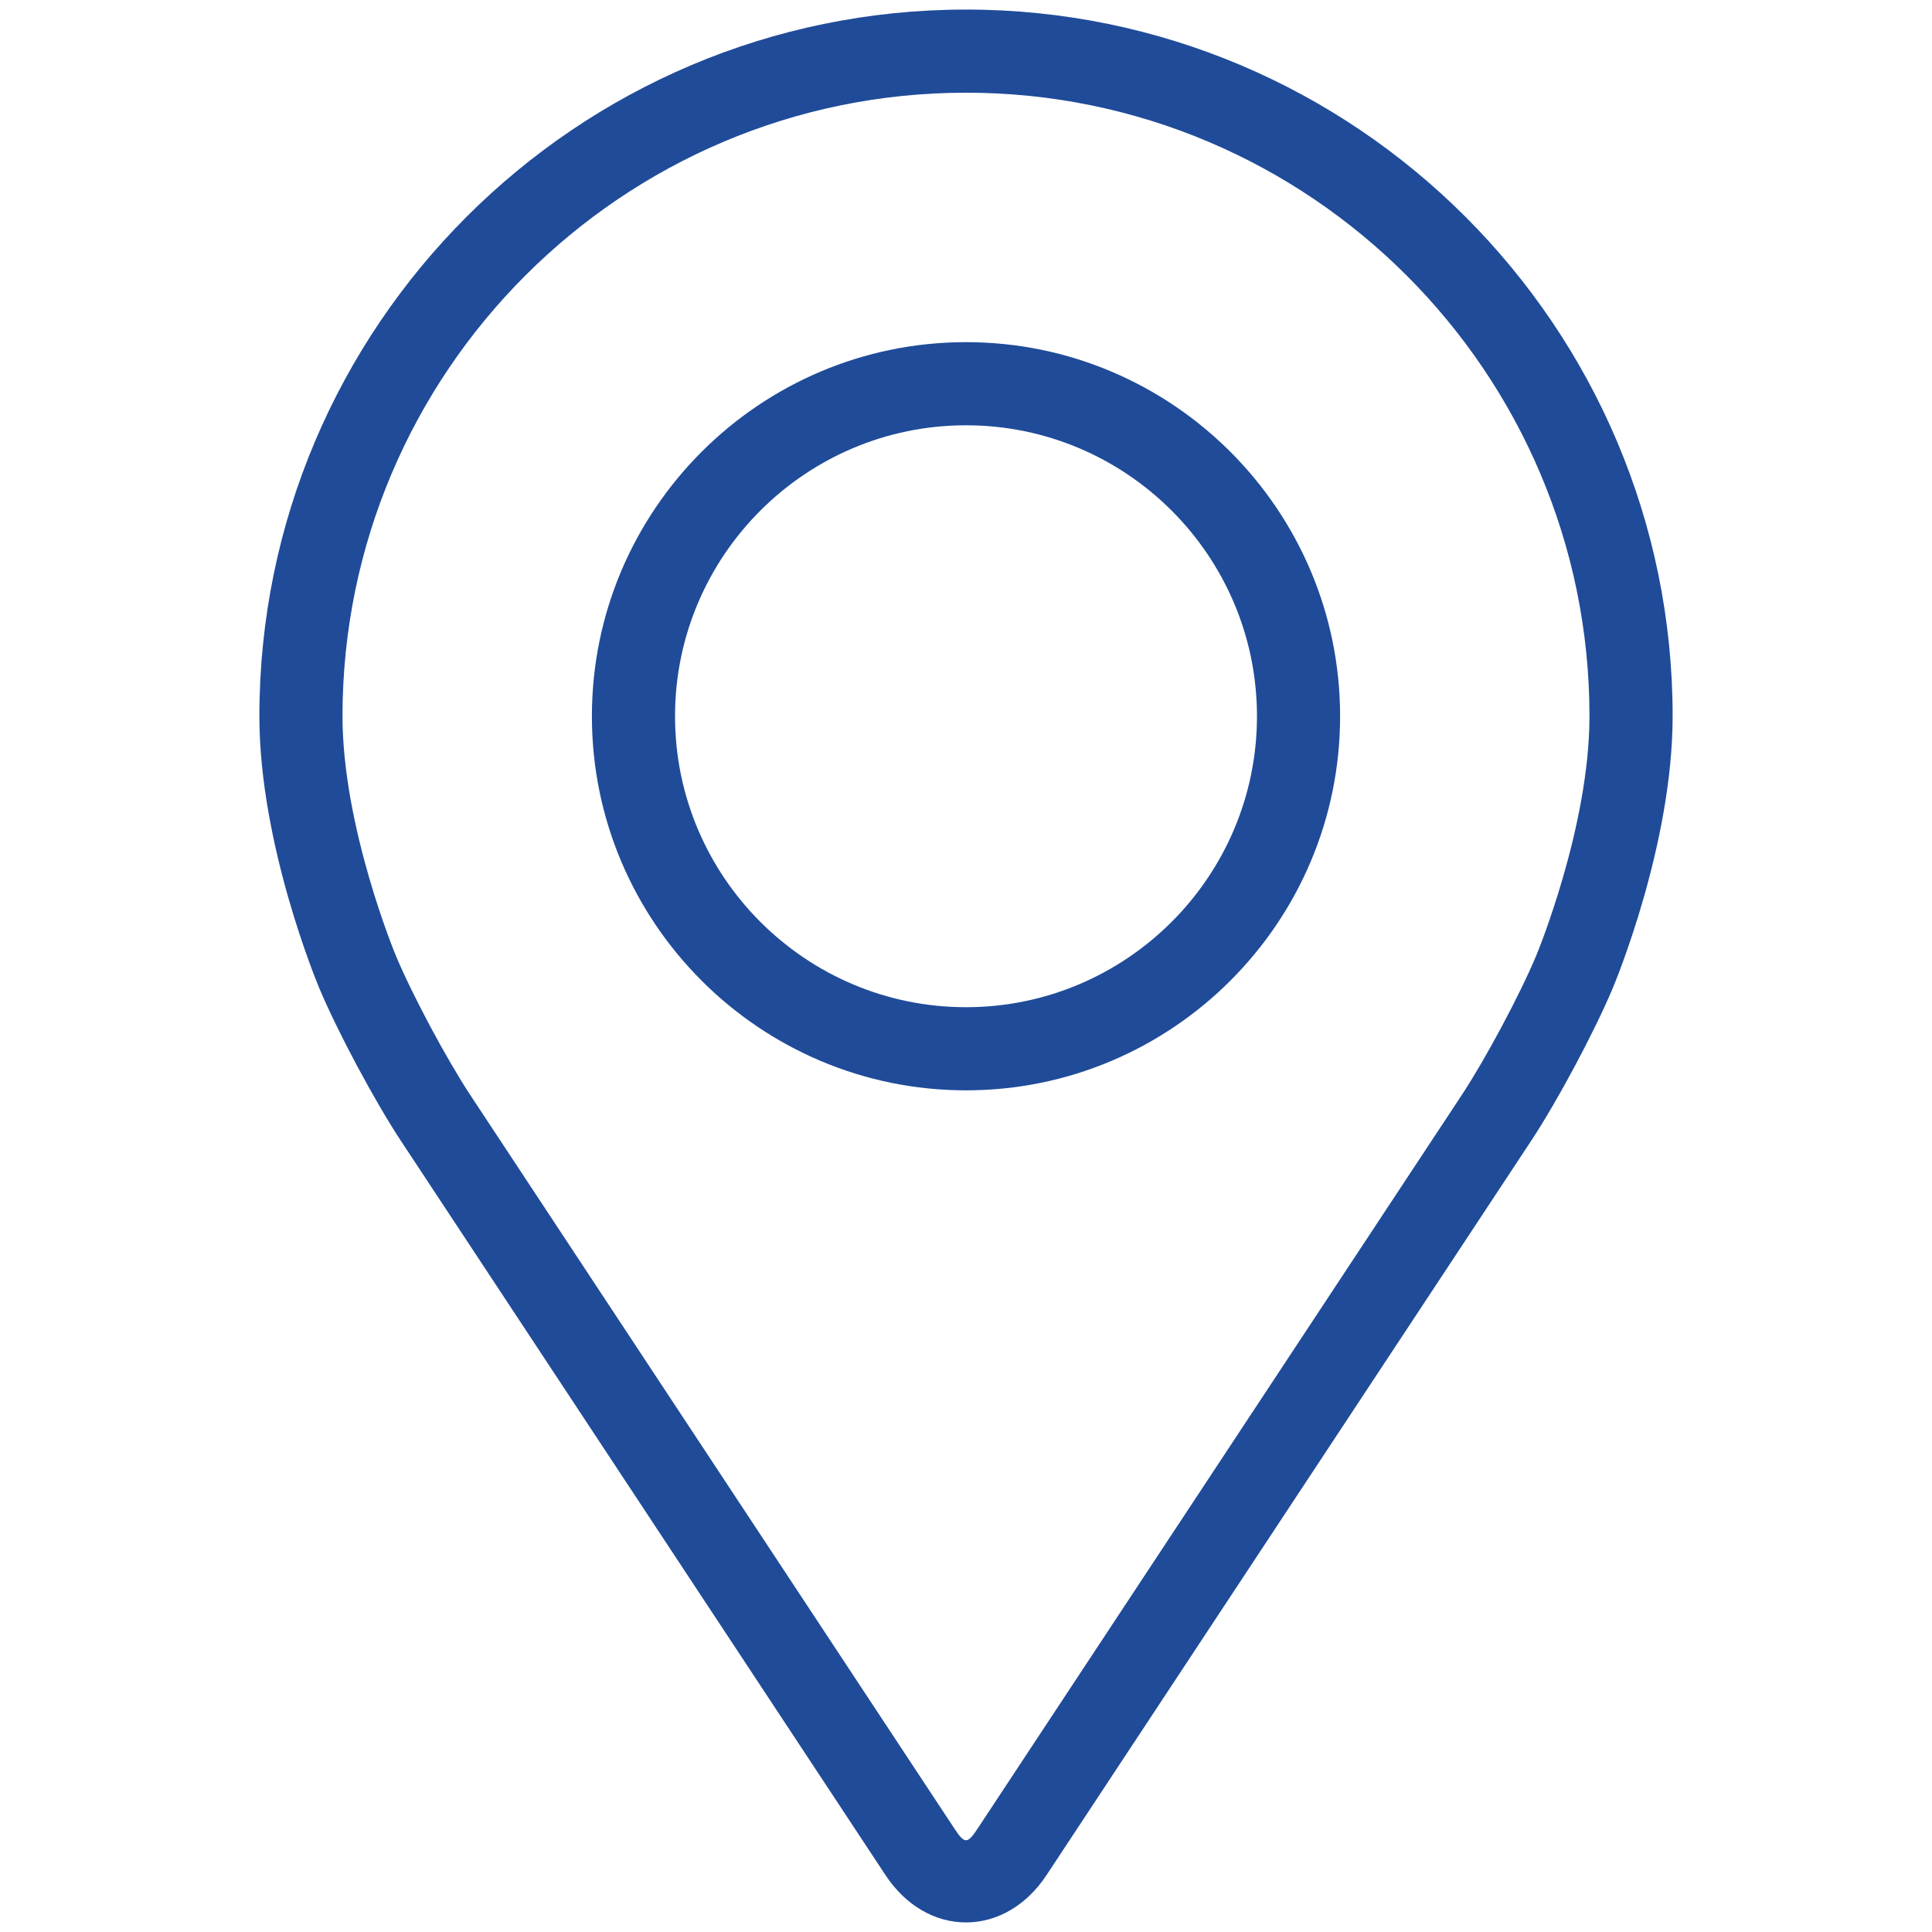 <?xml version="1.0" encoding="UTF-8"?> <svg xmlns="http://www.w3.org/2000/svg" width="101" height="101" viewBox="0 0 101 101" fill="none"> <g clip-path="url(#clip0_801_281)"> <path d="M50.5 0.5C30.131 0.5 13.56 17.071 13.56 37.441C13.56 44.146 16.567 51.358 16.693 51.663C17.664 53.968 19.581 57.549 20.963 59.648L46.291 98.025C47.328 99.598 48.862 100.5 50.5 100.5C52.138 100.5 53.673 99.598 54.709 98.027L80.039 59.648C81.424 57.549 83.338 53.968 84.309 51.663C84.435 51.361 87.441 44.148 87.441 37.441C87.441 17.071 70.869 0.5 50.5 0.5ZM80.302 49.976C79.435 52.043 77.651 55.374 76.41 57.256L51.08 95.635C50.58 96.393 50.422 96.393 49.922 95.635L24.592 57.256C23.351 55.374 21.567 52.041 20.7 49.974C20.663 49.885 17.905 43.247 17.905 37.441C17.905 19.468 32.527 4.846 50.5 4.846C68.473 4.846 83.094 19.468 83.094 37.441C83.094 43.255 80.331 49.911 80.302 49.976Z" fill="#1F4B99"></path> <path d="M50.5 17.887C39.716 17.887 30.943 26.661 30.943 37.443C30.943 48.226 39.716 57 50.5 57C61.285 57 70.057 48.226 70.057 37.443C70.057 26.661 61.285 17.887 50.5 17.887ZM50.5 52.654C42.115 52.654 35.289 45.831 35.289 37.443C35.289 29.056 42.115 22.233 50.5 22.233C58.886 22.233 65.711 29.056 65.711 37.443C65.711 45.831 58.886 52.654 50.5 52.654Z" fill="#1F4B99"></path> </g> <defs> <clipPath id="clip0_801_281"> <rect width="100" height="100" fill="white" transform="translate(0.5 0.5)"></rect> </clipPath> </defs> </svg> 